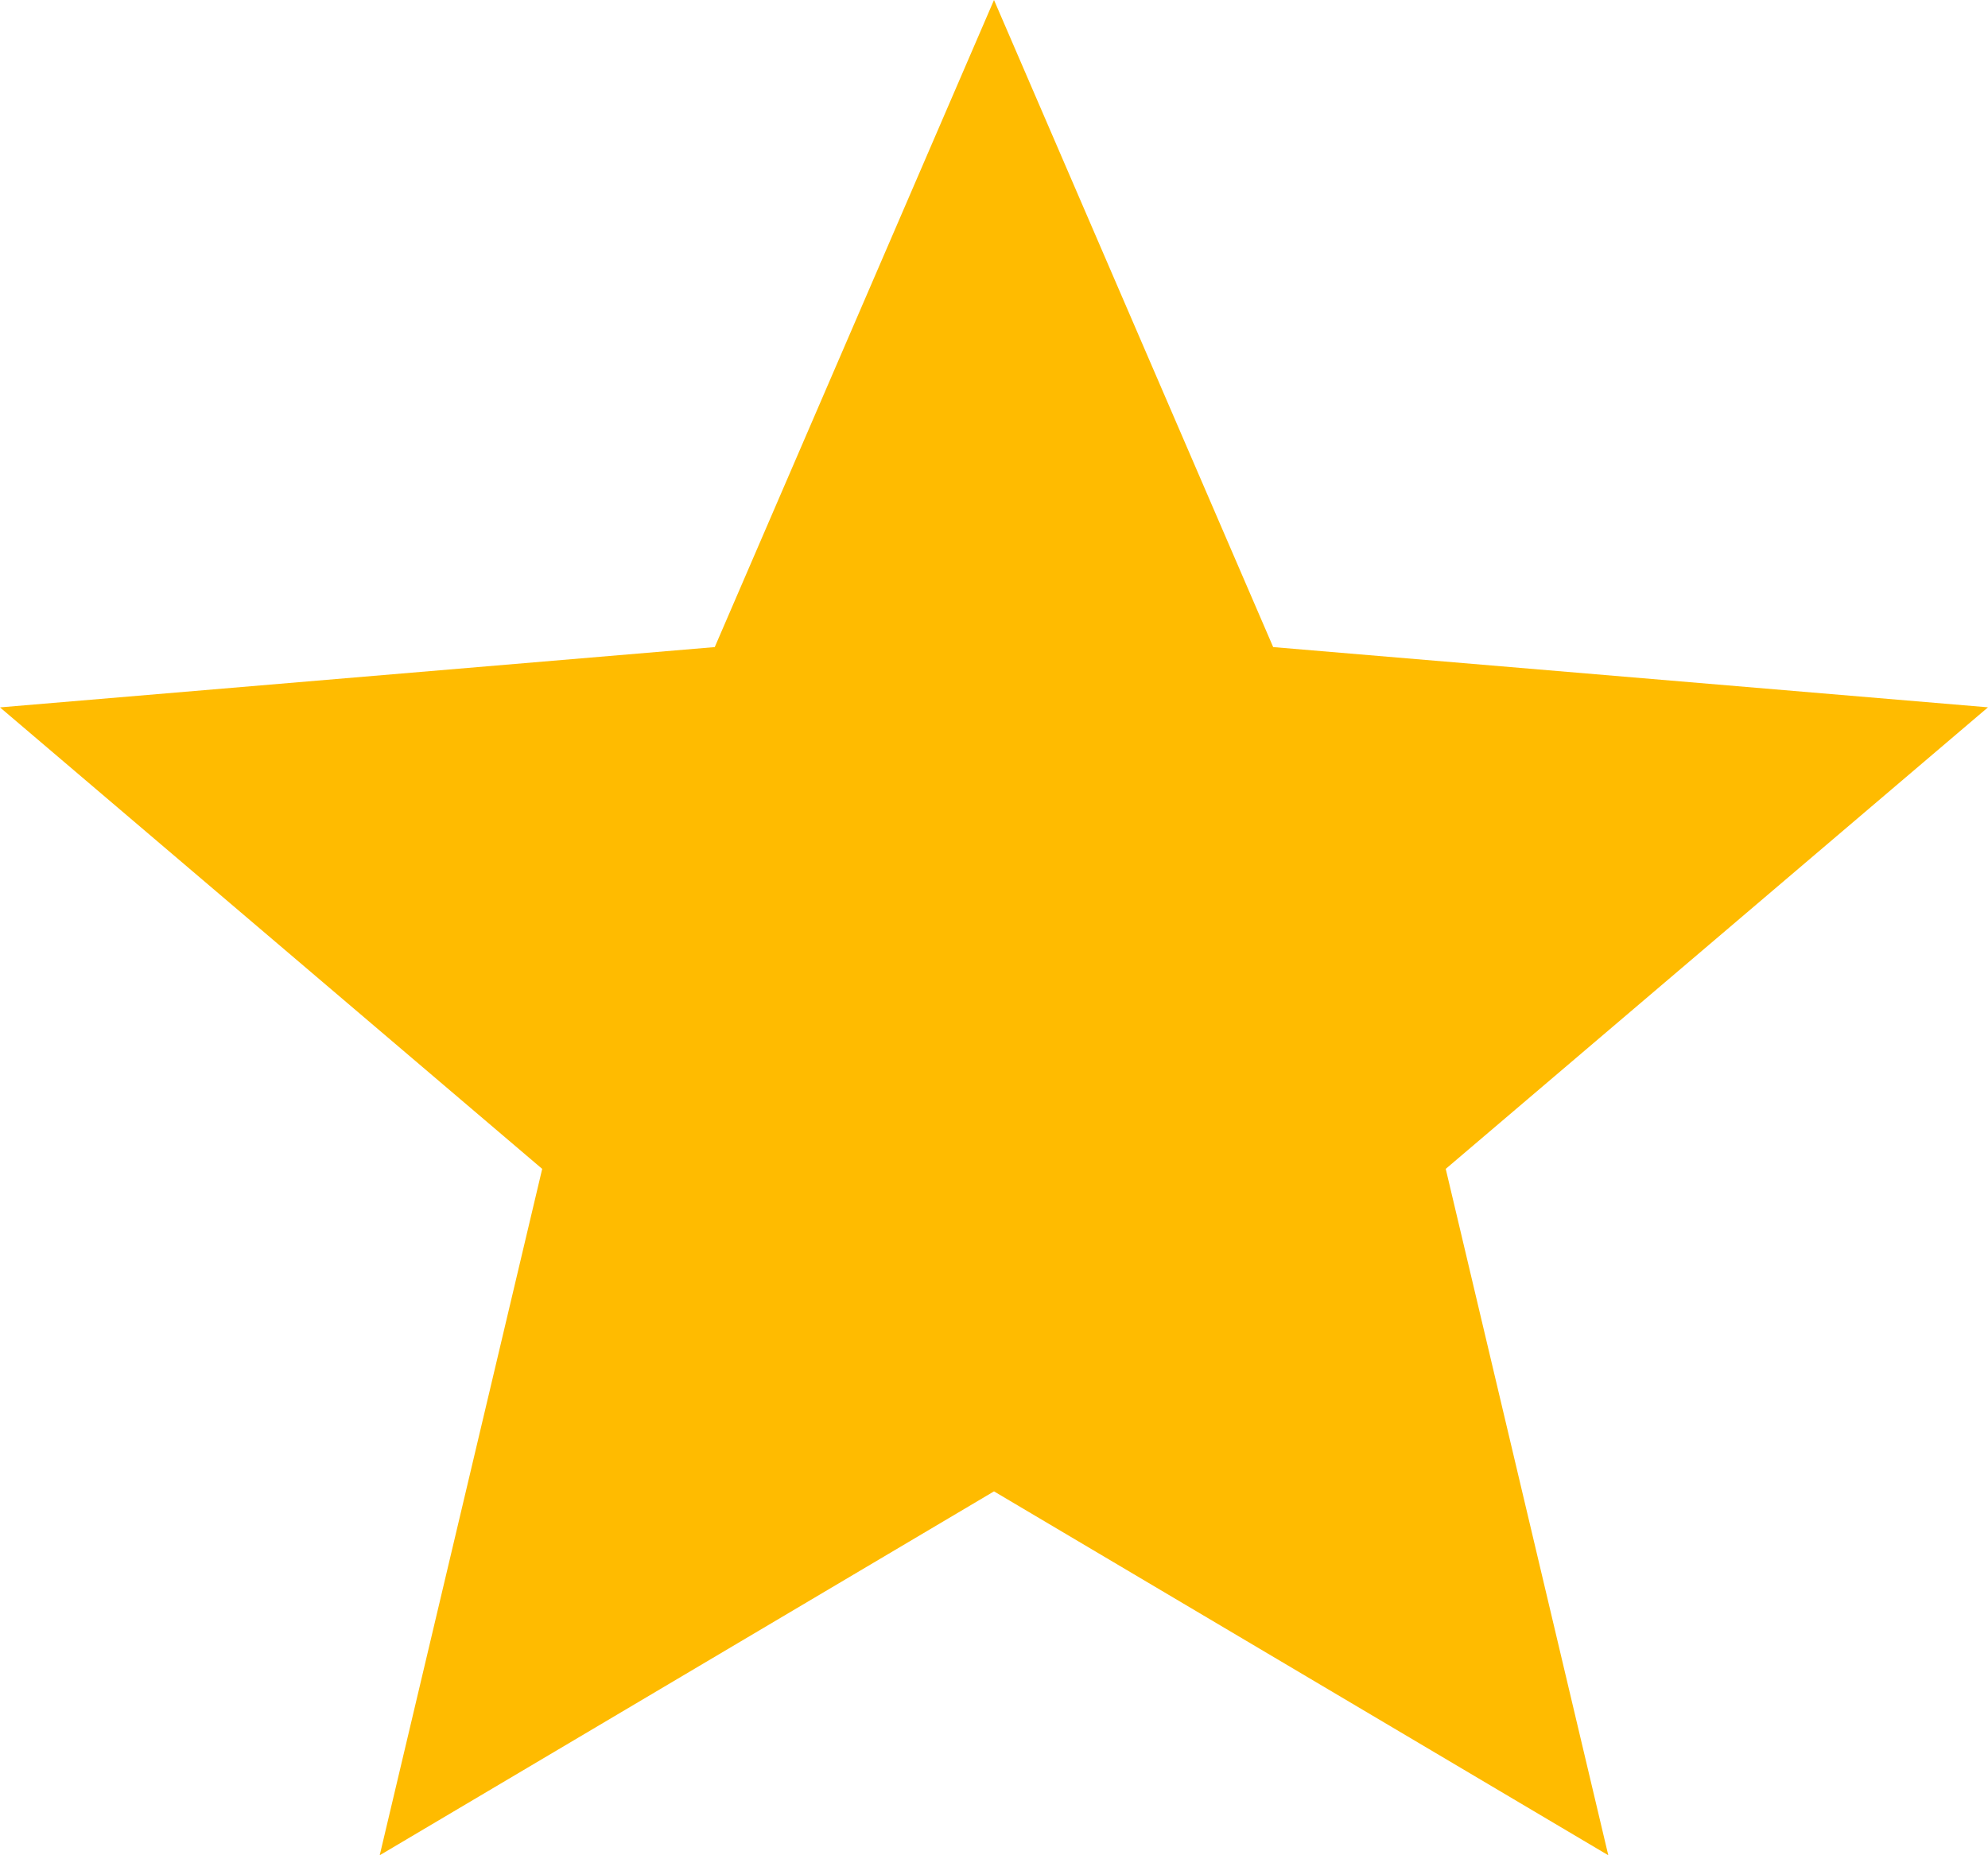<svg width="30" height="28" viewBox="0 0 30 28" xmlns="http://www.w3.org/2000/svg"><path d="M15 22.508L24.27 28l-2.453-10.359L30 10.675l-10.787-.909L15 0l-4.214 9.766L0 10.676l8.182 6.965L5.73 28z" fill="#FB0" fill-rule="evenodd"/></svg>